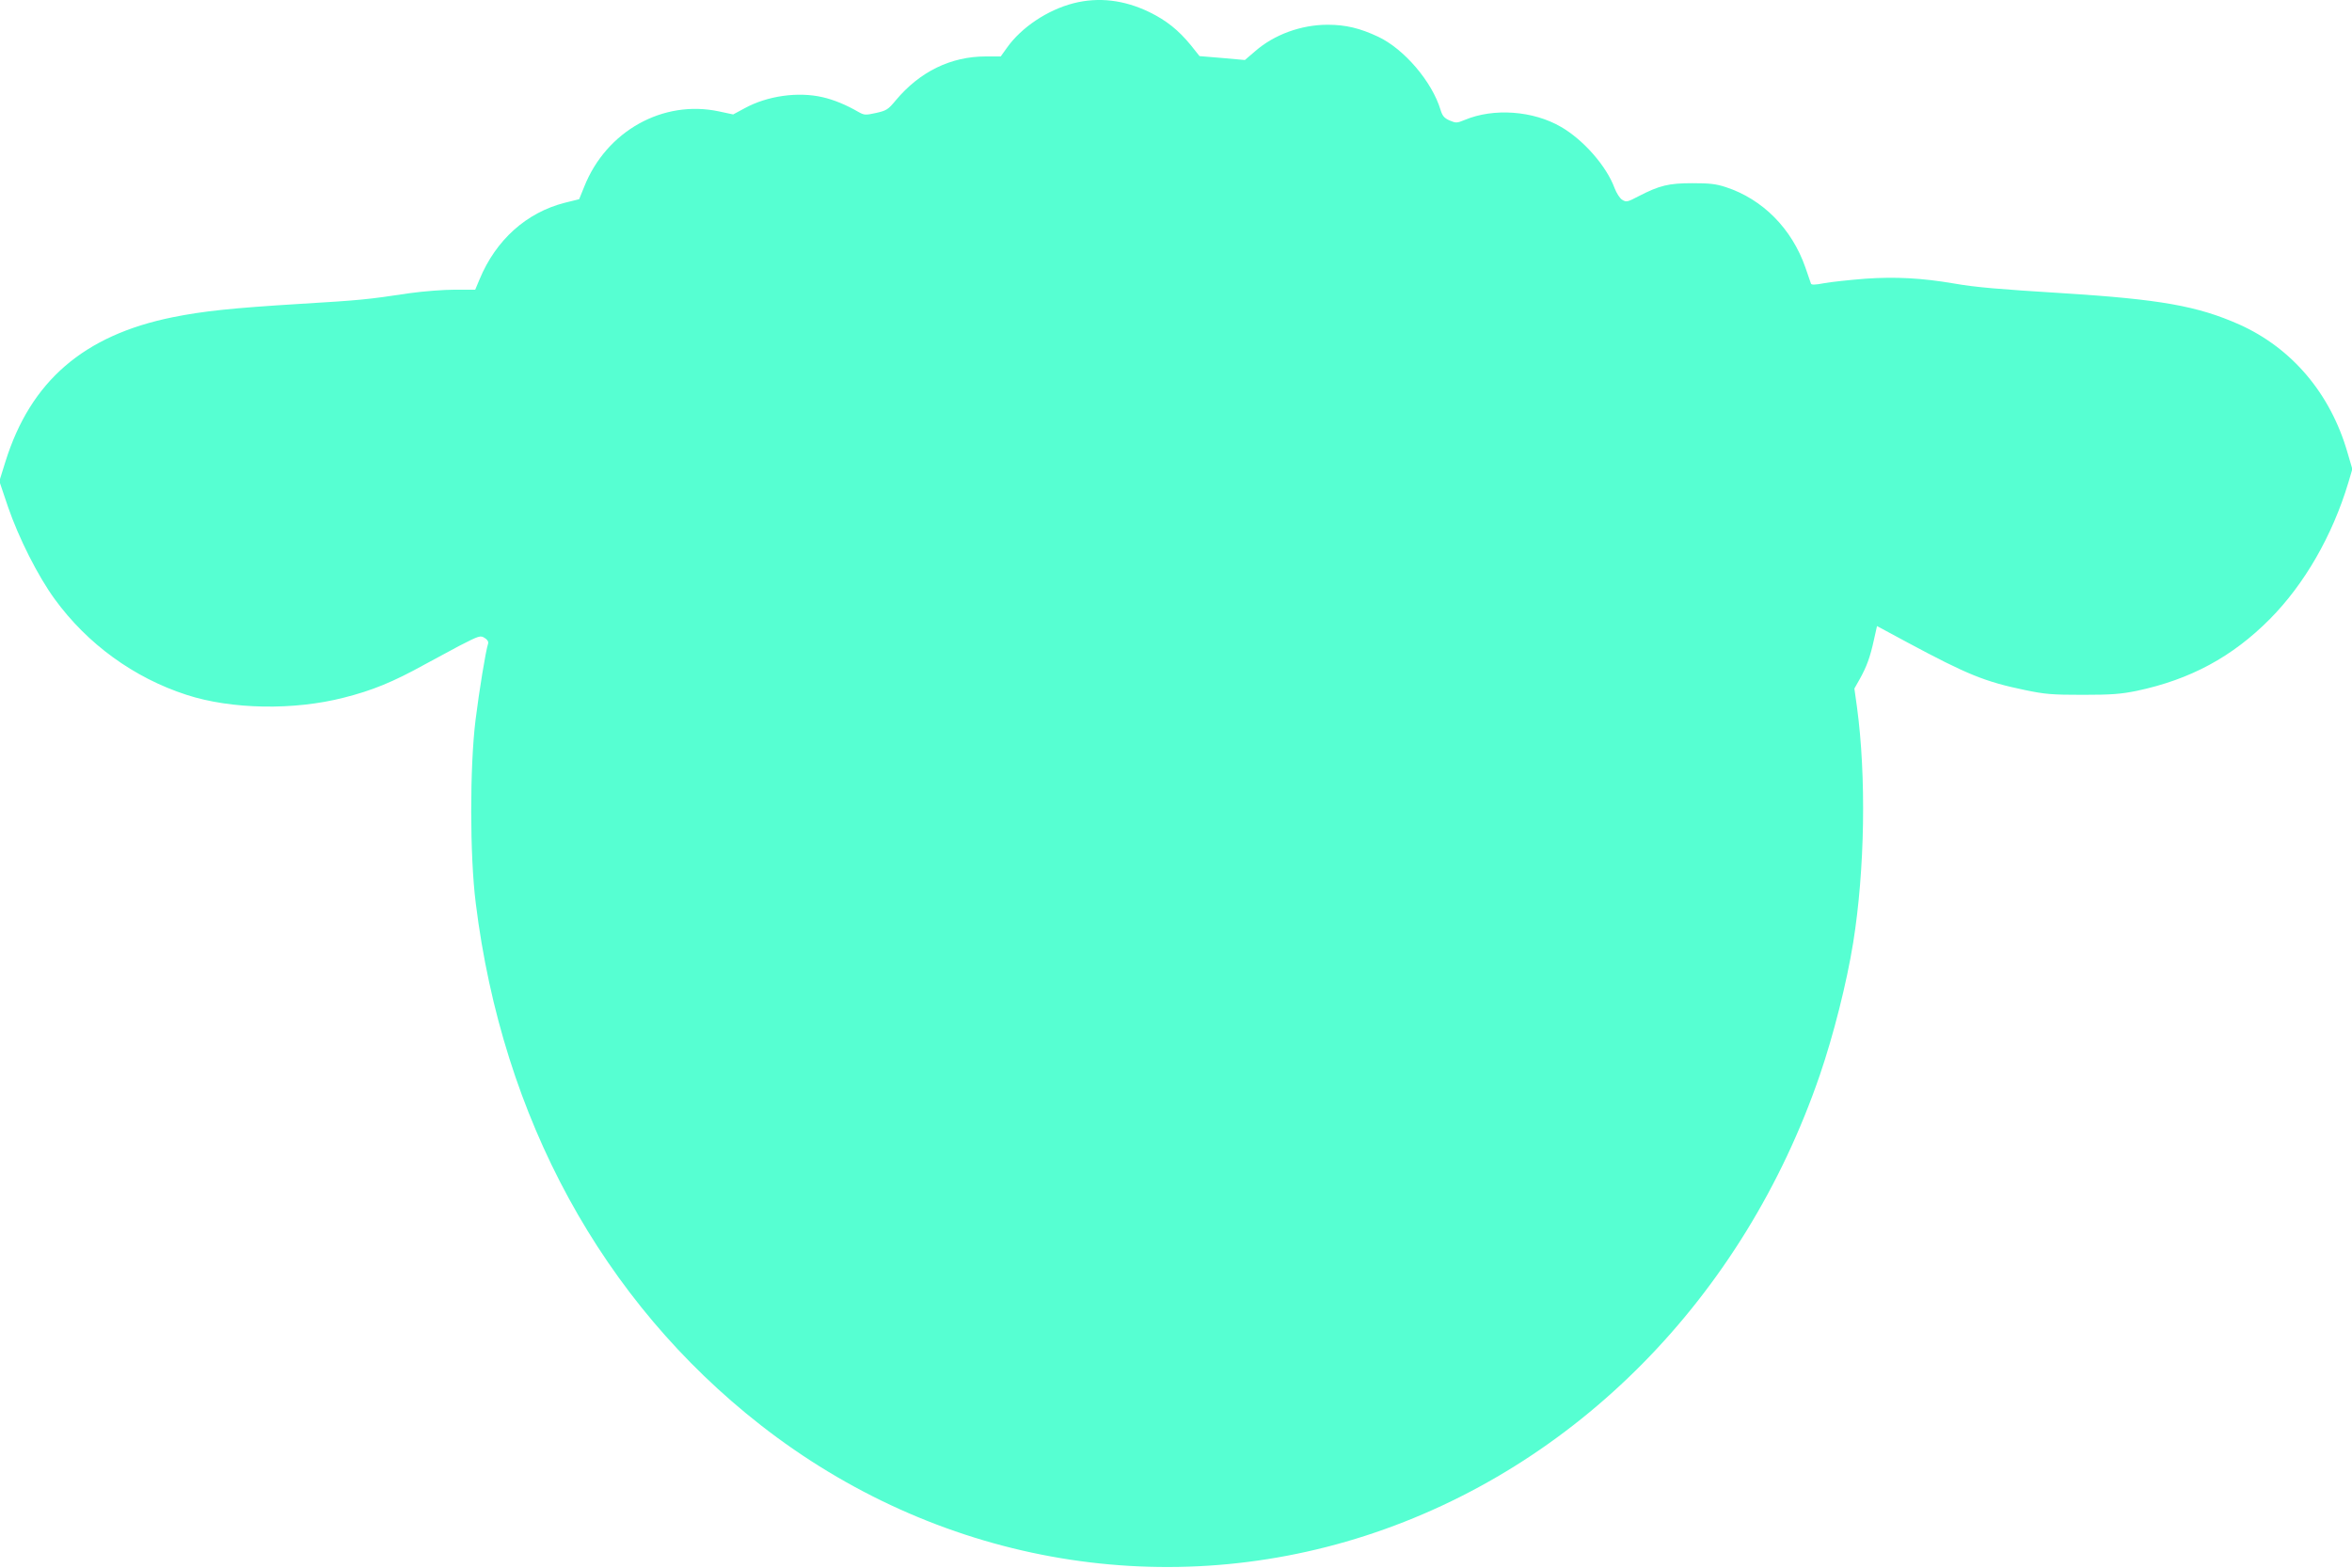 <svg width="21" height="14" viewBox="0 0 21 14" fill="none" xmlns="http://www.w3.org/2000/svg">
<path d="M9.585 0.029C9.352 0.089 9.119 0.245 8.991 0.426L8.935 0.504H8.802C8.489 0.504 8.212 0.64 7.998 0.896C7.929 0.979 7.915 0.988 7.821 1.009C7.726 1.03 7.716 1.028 7.665 1C7.555 0.936 7.445 0.891 7.345 0.868C7.124 0.817 6.851 0.856 6.65 0.966L6.546 1.022L6.42 0.995C5.921 0.888 5.414 1.169 5.216 1.668L5.171 1.779L5.042 1.811C4.701 1.898 4.428 2.142 4.282 2.494L4.243 2.587H4.062C3.962 2.587 3.78 2.601 3.659 2.618C3.273 2.676 3.219 2.681 2.674 2.714C2.072 2.751 1.815 2.778 1.542 2.833C0.748 2.994 0.273 3.403 0.048 4.124L-0.006 4.297L0.072 4.528C0.168 4.806 0.338 5.144 0.489 5.351C0.78 5.751 1.196 6.053 1.665 6.205C2.066 6.336 2.625 6.345 3.071 6.23C3.324 6.166 3.508 6.091 3.79 5.935C3.857 5.898 3.997 5.823 4.1 5.768C4.279 5.676 4.29 5.673 4.327 5.697C4.351 5.711 4.363 5.73 4.358 5.748C4.336 5.816 4.279 6.165 4.246 6.429C4.194 6.85 4.194 7.642 4.248 8.067C4.486 9.988 5.378 11.621 6.792 12.727C8.348 13.943 10.349 14.309 12.19 13.715C14.067 13.109 15.568 11.587 16.249 9.599C16.37 9.245 16.487 8.784 16.546 8.42C16.651 7.766 16.664 6.934 16.58 6.313L16.557 6.149L16.605 6.064C16.666 5.955 16.698 5.868 16.731 5.716L16.759 5.591L17.03 5.737C17.565 6.024 17.722 6.088 18.078 6.162C18.26 6.2 18.321 6.205 18.597 6.205C18.856 6.205 18.936 6.198 19.076 6.17C19.556 6.069 19.932 5.866 20.268 5.527C20.575 5.217 20.825 4.784 20.967 4.311L21.003 4.189L20.959 4.039C20.807 3.513 20.462 3.108 19.994 2.898C19.62 2.732 19.287 2.673 18.413 2.618C17.849 2.583 17.64 2.566 17.442 2.531C17.16 2.483 16.922 2.47 16.654 2.489C16.513 2.5 16.347 2.518 16.287 2.529C16.205 2.545 16.172 2.545 16.169 2.532C16.165 2.523 16.144 2.457 16.119 2.387C15.998 2.042 15.739 1.779 15.409 1.671C15.32 1.642 15.263 1.636 15.11 1.636C14.899 1.636 14.817 1.656 14.631 1.752C14.53 1.805 14.52 1.807 14.484 1.784C14.462 1.771 14.433 1.724 14.416 1.68C14.344 1.484 14.139 1.25 13.939 1.134C13.69 0.988 13.335 0.963 13.078 1.071C13.007 1.1 13.001 1.1 12.943 1.076C12.896 1.055 12.879 1.036 12.863 0.984C12.787 0.729 12.536 0.437 12.305 0.328C12.143 0.252 12.016 0.221 11.854 0.221C11.617 0.221 11.376 0.309 11.206 0.458L11.115 0.536L10.914 0.518L10.71 0.501L10.632 0.403C10.521 0.268 10.415 0.183 10.262 0.108C10.036 -0.001 9.81 -0.028 9.585 0.029Z" fill="#56FFD2"/>
</svg>
